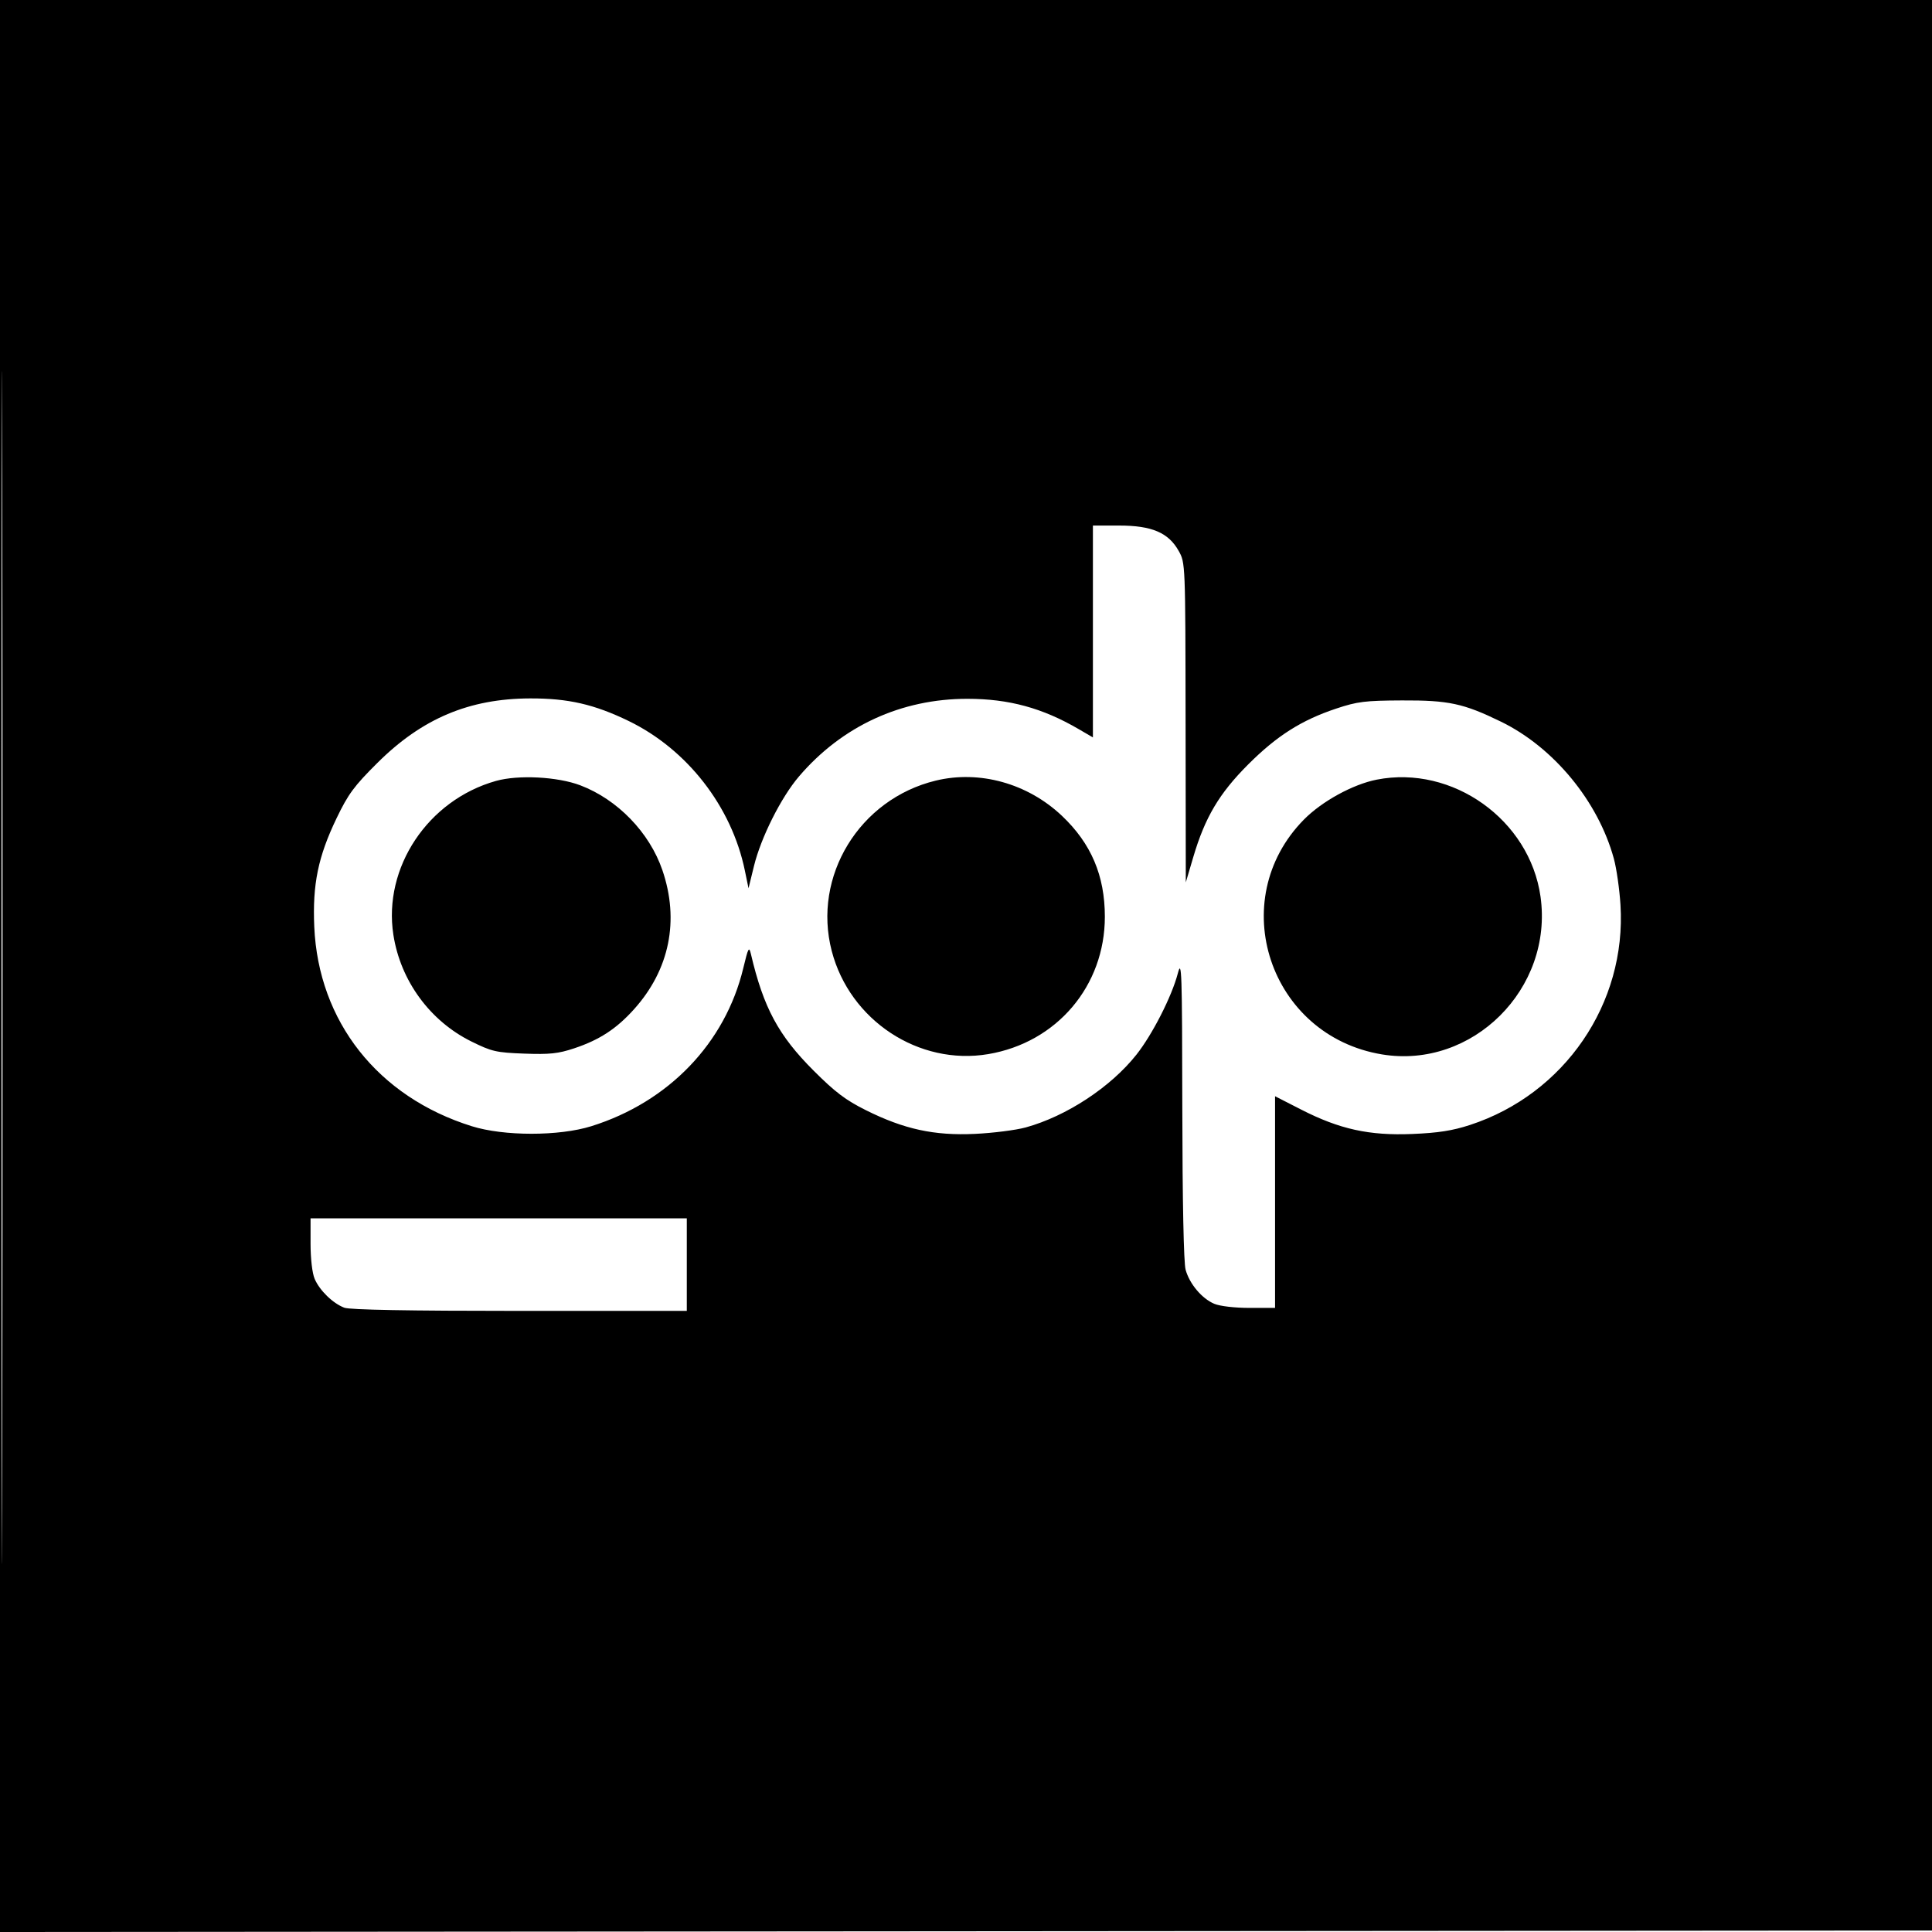 <svg xmlns="http://www.w3.org/2000/svg" width="647" height="647" viewBox="0 0 647 647" version="1.1">
	<path d="M 0 323.502 L 0 647.003 323.750 646.752 L 647.500 646.500 647.752 323.250 L 648.003 0 324.002 0 L 0 0 0 323.502 M 0.494 324 C 0.494 501.925, 0.609 574.713, 0.750 485.750 C 0.891 396.788, 0.891 251.213, 0.750 162.250 C 0.609 73.288, 0.494 146.075, 0.494 324 M 366 211.474 L 366 246.948 361.250 244.178 C 349.099 237.091, 337.882 234.033, 324 234.022 C 301.827 234.004, 282.016 243.128, 267.574 260.010 C 261.591 267.003, 254.846 280.426, 252.497 290.013 L 250.669 297.470 249.432 291.485 C 245.012 270.103, 230.132 250.960, 210.544 241.456 C 199.009 235.859, 190.250 233.851, 177.541 233.890 C 157.115 233.953, 141.337 240.615, 126.378 255.492 C 118.562 263.266, 116.606 265.918, 112.706 274.032 C 106.526 286.888, 104.623 296.151, 105.244 310.348 C 106.633 342.100, 126.559 367.335, 158 377.157 C 168.766 380.520, 187.230 380.521, 198 377.158 C 223.887 369.075, 242.881 349.326, 248.914 324.220 C 250.569 317.335, 250.845 316.824, 251.472 319.500 C 255.675 337.442, 260.693 346.775, 272.460 358.533 C 279.690 365.757, 283.202 368.414, 290 371.801 C 302.774 378.166, 312.842 380.355, 326.438 379.724 C 332.522 379.442, 340.200 378.469, 343.500 377.561 C 357.133 373.809, 371.948 364.075, 380.555 353.215 C 385.914 346.452, 392.412 333.706, 394.429 326 C 395.737 321, 395.875 325.093, 395.940 371 C 395.984 402.442, 396.401 422.904, 397.044 425.219 C 398.368 429.986, 402.509 434.897, 406.671 436.636 C 408.563 437.426, 413.524 438, 418.468 438 L 427 438 427 402.557 L 427 367.114 435.750 371.587 C 448.616 378.165, 458.559 380.349, 472.930 379.756 C 481.641 379.396, 486.422 378.650, 492.278 376.736 C 523.965 366.382, 544.724 336.024, 542.675 303.037 C 542.349 297.792, 541.354 290.830, 540.462 287.567 C 535.218 268.366, 520.314 250.277, 502.651 241.675 C 490.080 235.554, 485.134 234.493, 469.500 234.563 C 457.112 234.619, 454.579 234.933, 447.500 237.288 C 435.853 241.162, 427.608 246.392, 418 256 C 408.297 265.703, 403.540 273.725, 399.618 287 L 397.106 295.500 397.037 242 C 396.967 188.527, 396.966 188.498, 394.729 184.500 C 391.303 178.375, 385.731 176, 374.788 176 L 366 176 366 211.474 M 166.105 261.519 C 143.317 267.917, 128.248 290.513, 131.736 313.053 C 134.115 328.420, 143.982 341.917, 157.848 348.770 C 164.709 352.160, 166.154 352.492, 175.573 352.841 C 184.081 353.156, 186.925 352.855, 192.272 351.076 C 200.754 348.253, 206.432 344.545, 212.337 337.974 C 224.224 324.744, 227.586 308.235, 221.823 291.398 C 217.507 278.787, 206.798 267.724, 194.324 262.988 C 186.726 260.103, 173.582 259.419, 166.105 261.519 M 313.348 261.420 C 287.791 267.619, 272.020 293.460, 278.533 318.465 C 284.588 341.714, 307.680 356.933, 330.944 353.009 C 353.907 349.136, 370 330.178, 370 307 C 370 293.241, 365.411 282.462, 355.605 273.187 C 344.136 262.341, 328.035 257.857, 313.348 261.420 M 461.056 261.090 C 453.062 262.658, 442.676 268.356, 436.648 274.481 C 410.049 301.509, 425.148 346.886, 462.810 353.106 C 493.098 358.108, 520.245 331.078, 515.897 300.250 C 512.274 274.560, 486.440 256.113, 461.056 261.090 M 104 416.532 C 104 421.552, 104.567 426.389, 105.377 428.282 C 107.042 432.174, 111.484 436.489, 115.315 437.936 C 117.182 438.642, 136.976 439, 174.065 439 L 230 439 230 423.500 L 230 408 167 408 L 104 408 104 416.532" stroke="none" fill="black" fill-rule="evenodd"/>
</svg>